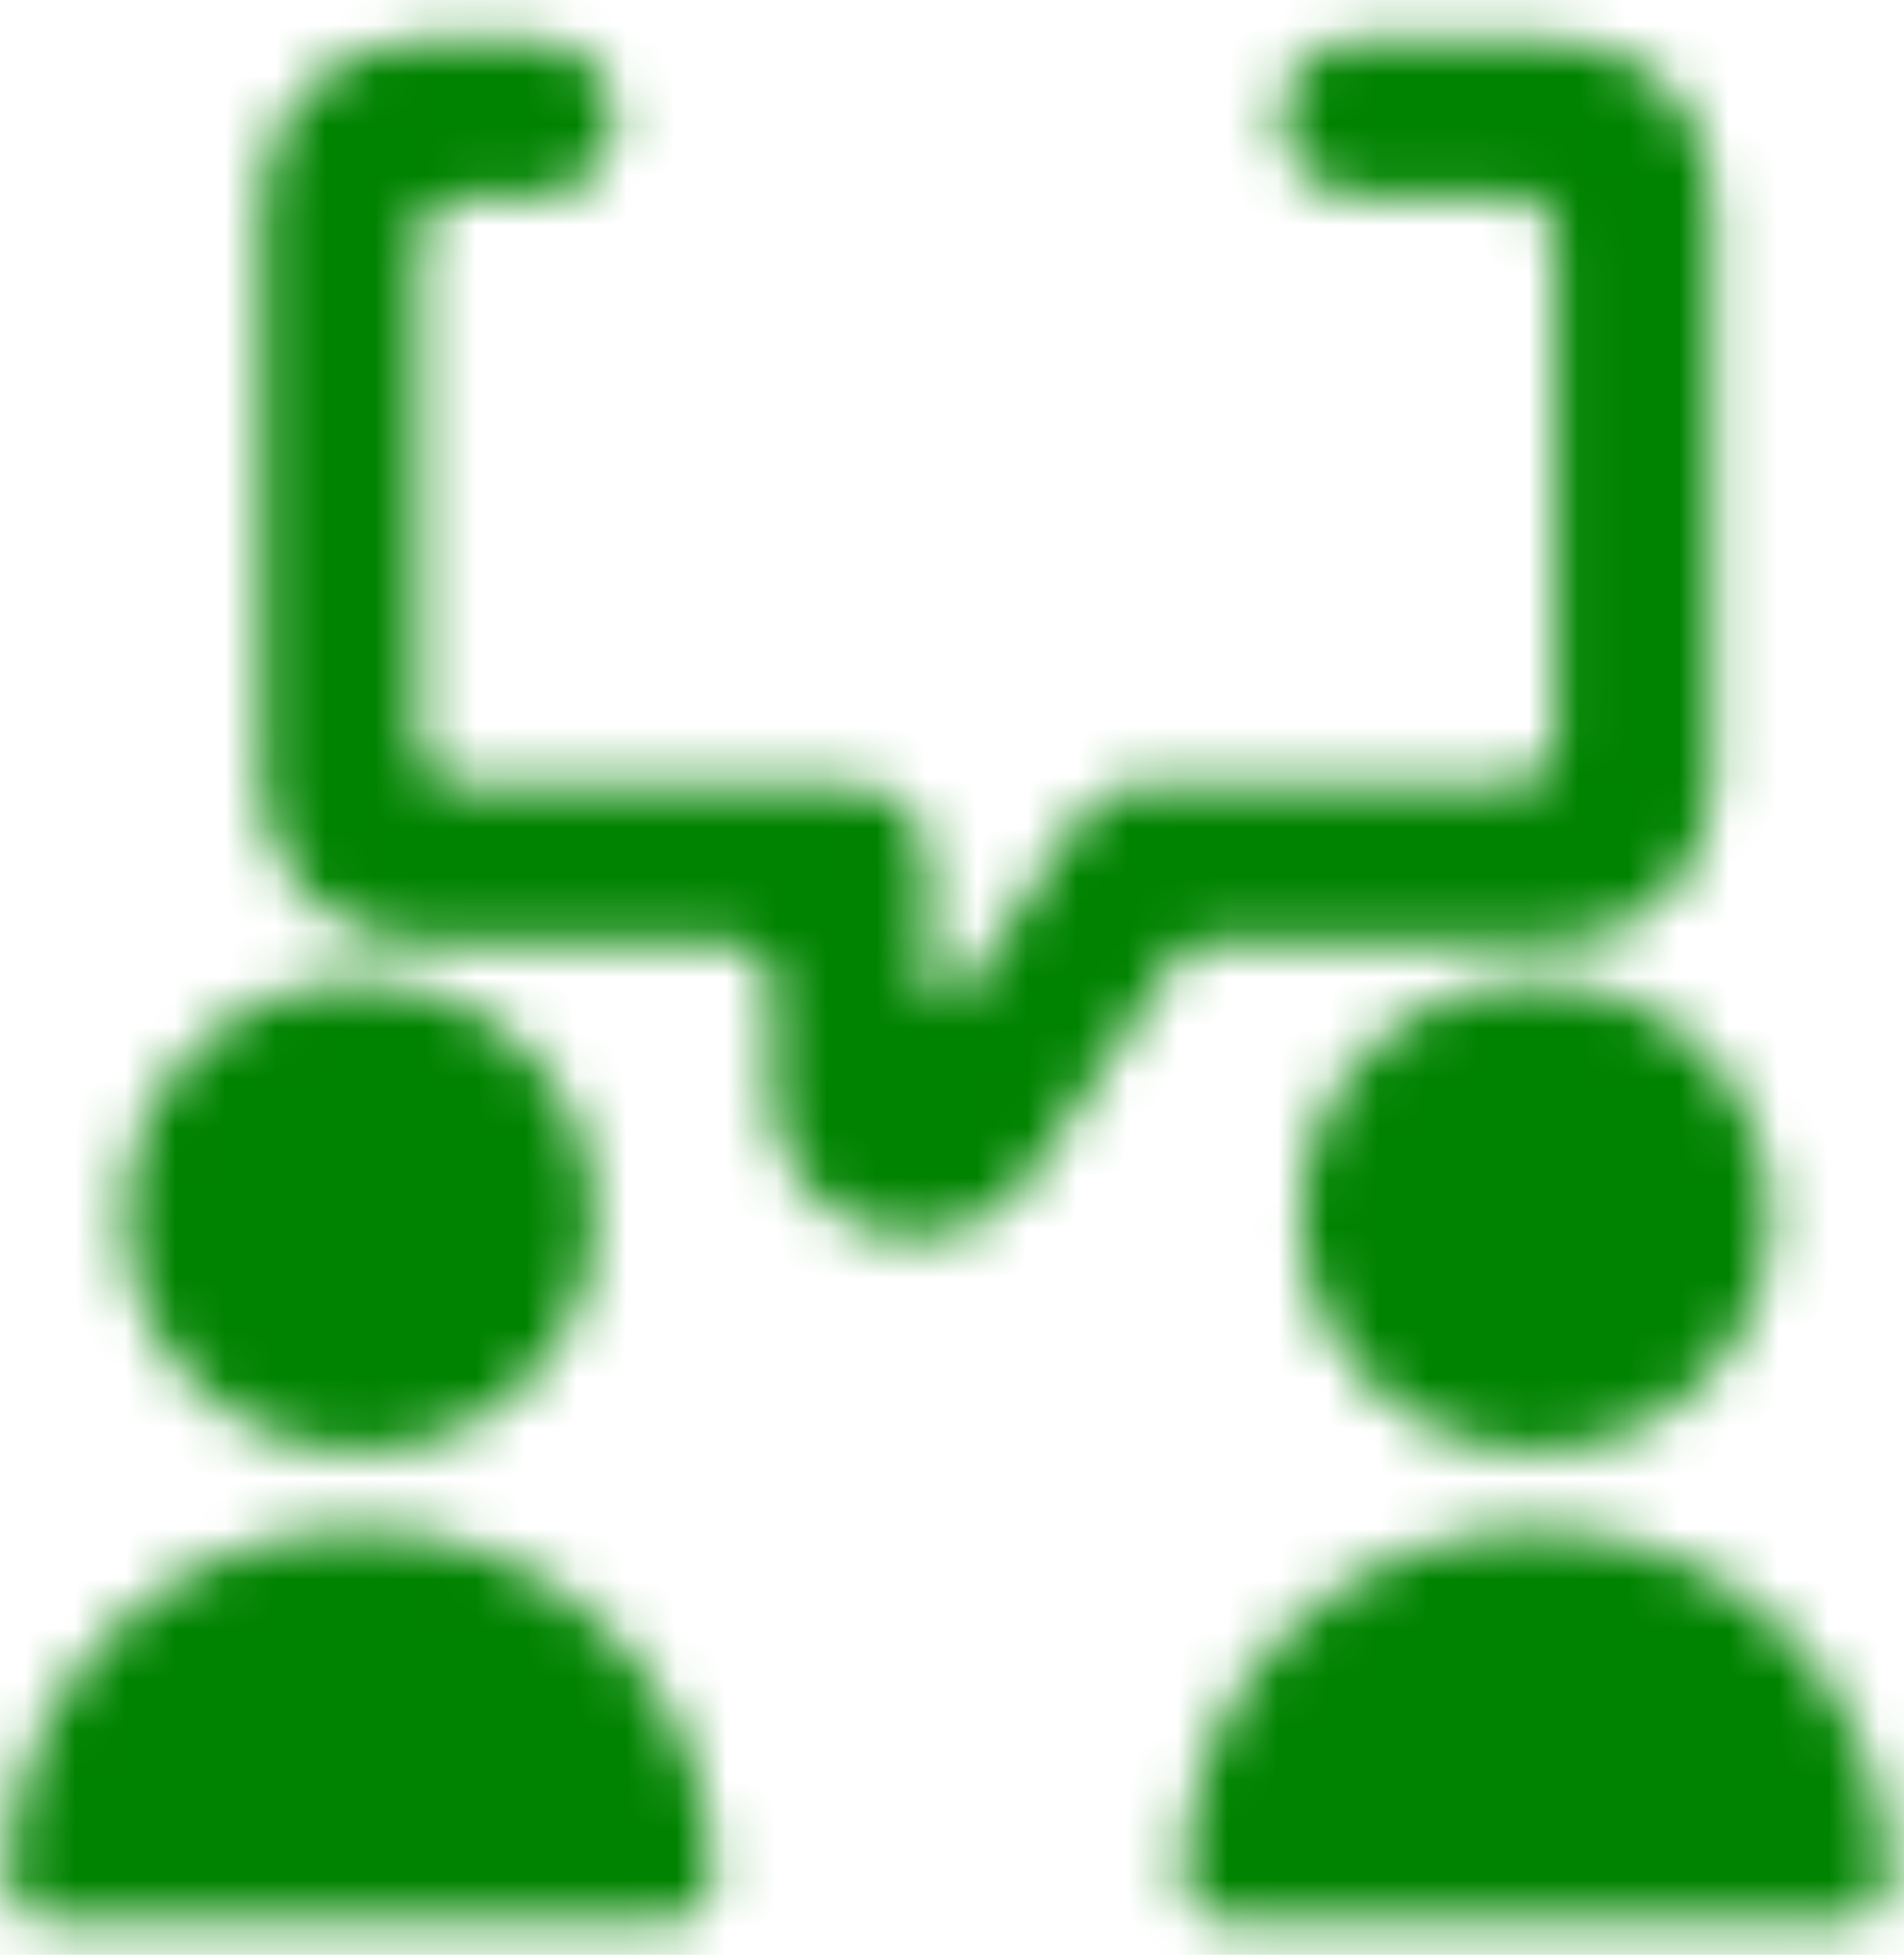 <svg width="38" height="39" viewBox="0 0 38 39" fill="none" xmlns="http://www.w3.org/2000/svg">
<mask id="mask0_784_374" style="mask-type:luminance" maskUnits="userSpaceOnUse" x="5" y="0" width="30" height="25">
<path d="M31.039 18.796C32.76 18.796 34.169 17.386 34.169 15.666V3.933C34.169 2.212 32.76 0.802 31.039 0.802H27.121C26.251 0.802 25.567 1.507 25.567 2.357C25.567 3.207 26.271 3.912 27.121 3.912H30.252C30.687 3.912 31.039 4.264 31.039 4.7V14.857C31.039 15.293 30.687 15.645 30.252 15.645H22.83C22.312 15.645 21.815 15.914 21.524 16.35L19.244 19.77C19.14 19.915 18.975 19.977 18.809 19.936C18.643 19.895 18.539 19.729 18.519 19.563V17.22C18.519 16.35 17.814 15.666 16.964 15.666H9.149C8.713 15.666 8.361 15.313 8.361 14.878V4.72C8.361 4.285 8.713 3.933 9.149 3.933H10.704C11.574 3.933 12.258 3.228 12.258 2.378C12.258 1.528 11.553 0.823 10.704 0.823H8.361C6.64 0.823 5.231 2.233 5.231 3.953V15.686C5.231 17.407 6.64 18.817 8.361 18.817H14.621C15.057 18.817 15.409 19.169 15.409 19.604V21.843C15.409 23.087 16.238 24.186 17.42 24.559C18.622 24.911 19.907 24.455 20.592 23.419L23.431 19.169C23.577 18.962 23.825 18.817 24.074 18.817H31.039V18.796Z" fill="white"/>
</mask>
<g mask="url(#mask0_784_374)">
<path d="M41.984 -7.013H-2.584V32.457H41.984V-7.013Z" fill="#008300"/>
</g>
<mask id="mask1_784_374" style="mask-type:luminance" maskUnits="userSpaceOnUse" x="2" y="19" width="10" height="10">
<path d="M7.18 28.953C9.767 28.953 11.864 26.856 11.864 24.269C11.864 21.681 9.767 19.584 7.18 19.584C4.592 19.584 2.495 21.681 2.495 24.269C2.495 26.856 4.592 28.953 7.18 28.953Z" fill="white"/>
</mask>
<g mask="url(#mask1_784_374)">
<path d="M19.7 11.748H-5.32V36.769H19.7V11.748Z" fill="#008300"/>
</g>
<mask id="mask2_784_374" style="mask-type:luminance" maskUnits="userSpaceOnUse" x="0" y="30" width="15" height="9">
<path d="M7.18 30.509C3.303 30.509 0.152 33.66 0.152 37.536C0.152 37.971 0.505 38.324 0.94 38.324H13.44C13.875 38.324 14.228 37.971 14.228 37.536C14.228 33.66 11.077 30.509 7.2 30.509H7.18Z" fill="white"/>
</mask>
<g mask="url(#mask2_784_374)">
<path d="M22.043 22.693H-7.663V46.138H22.043V22.693Z" fill="#008300"/>
</g>
<mask id="mask3_784_374" style="mask-type:luminance" maskUnits="userSpaceOnUse" x="25" y="19" width="11" height="10">
<path d="M30.645 28.953C33.233 28.953 35.33 26.856 35.33 24.269C35.33 21.681 33.233 19.584 30.645 19.584C28.058 19.584 25.961 21.681 25.961 24.269C25.961 26.856 28.058 28.953 30.645 28.953Z" fill="white"/>
</mask>
<g mask="url(#mask3_784_374)">
<path d="M43.145 11.748H18.125V36.769H43.145V11.748Z" fill="#008300"/>
</g>
<mask id="mask4_784_374" style="mask-type:luminance" maskUnits="userSpaceOnUse" x="23" y="30" width="15" height="9">
<path d="M30.645 30.509C26.769 30.509 23.618 33.66 23.618 37.536C23.618 37.971 23.971 38.324 24.406 38.324H36.906C37.341 38.324 37.694 37.971 37.694 37.536C37.694 33.66 34.543 30.509 30.666 30.509H30.645Z" fill="white"/>
</mask>
<g mask="url(#mask4_784_374)">
<path d="M45.488 22.693H15.782V46.138H45.488V22.693Z" fill="#008300"/>
</g>
</svg>
